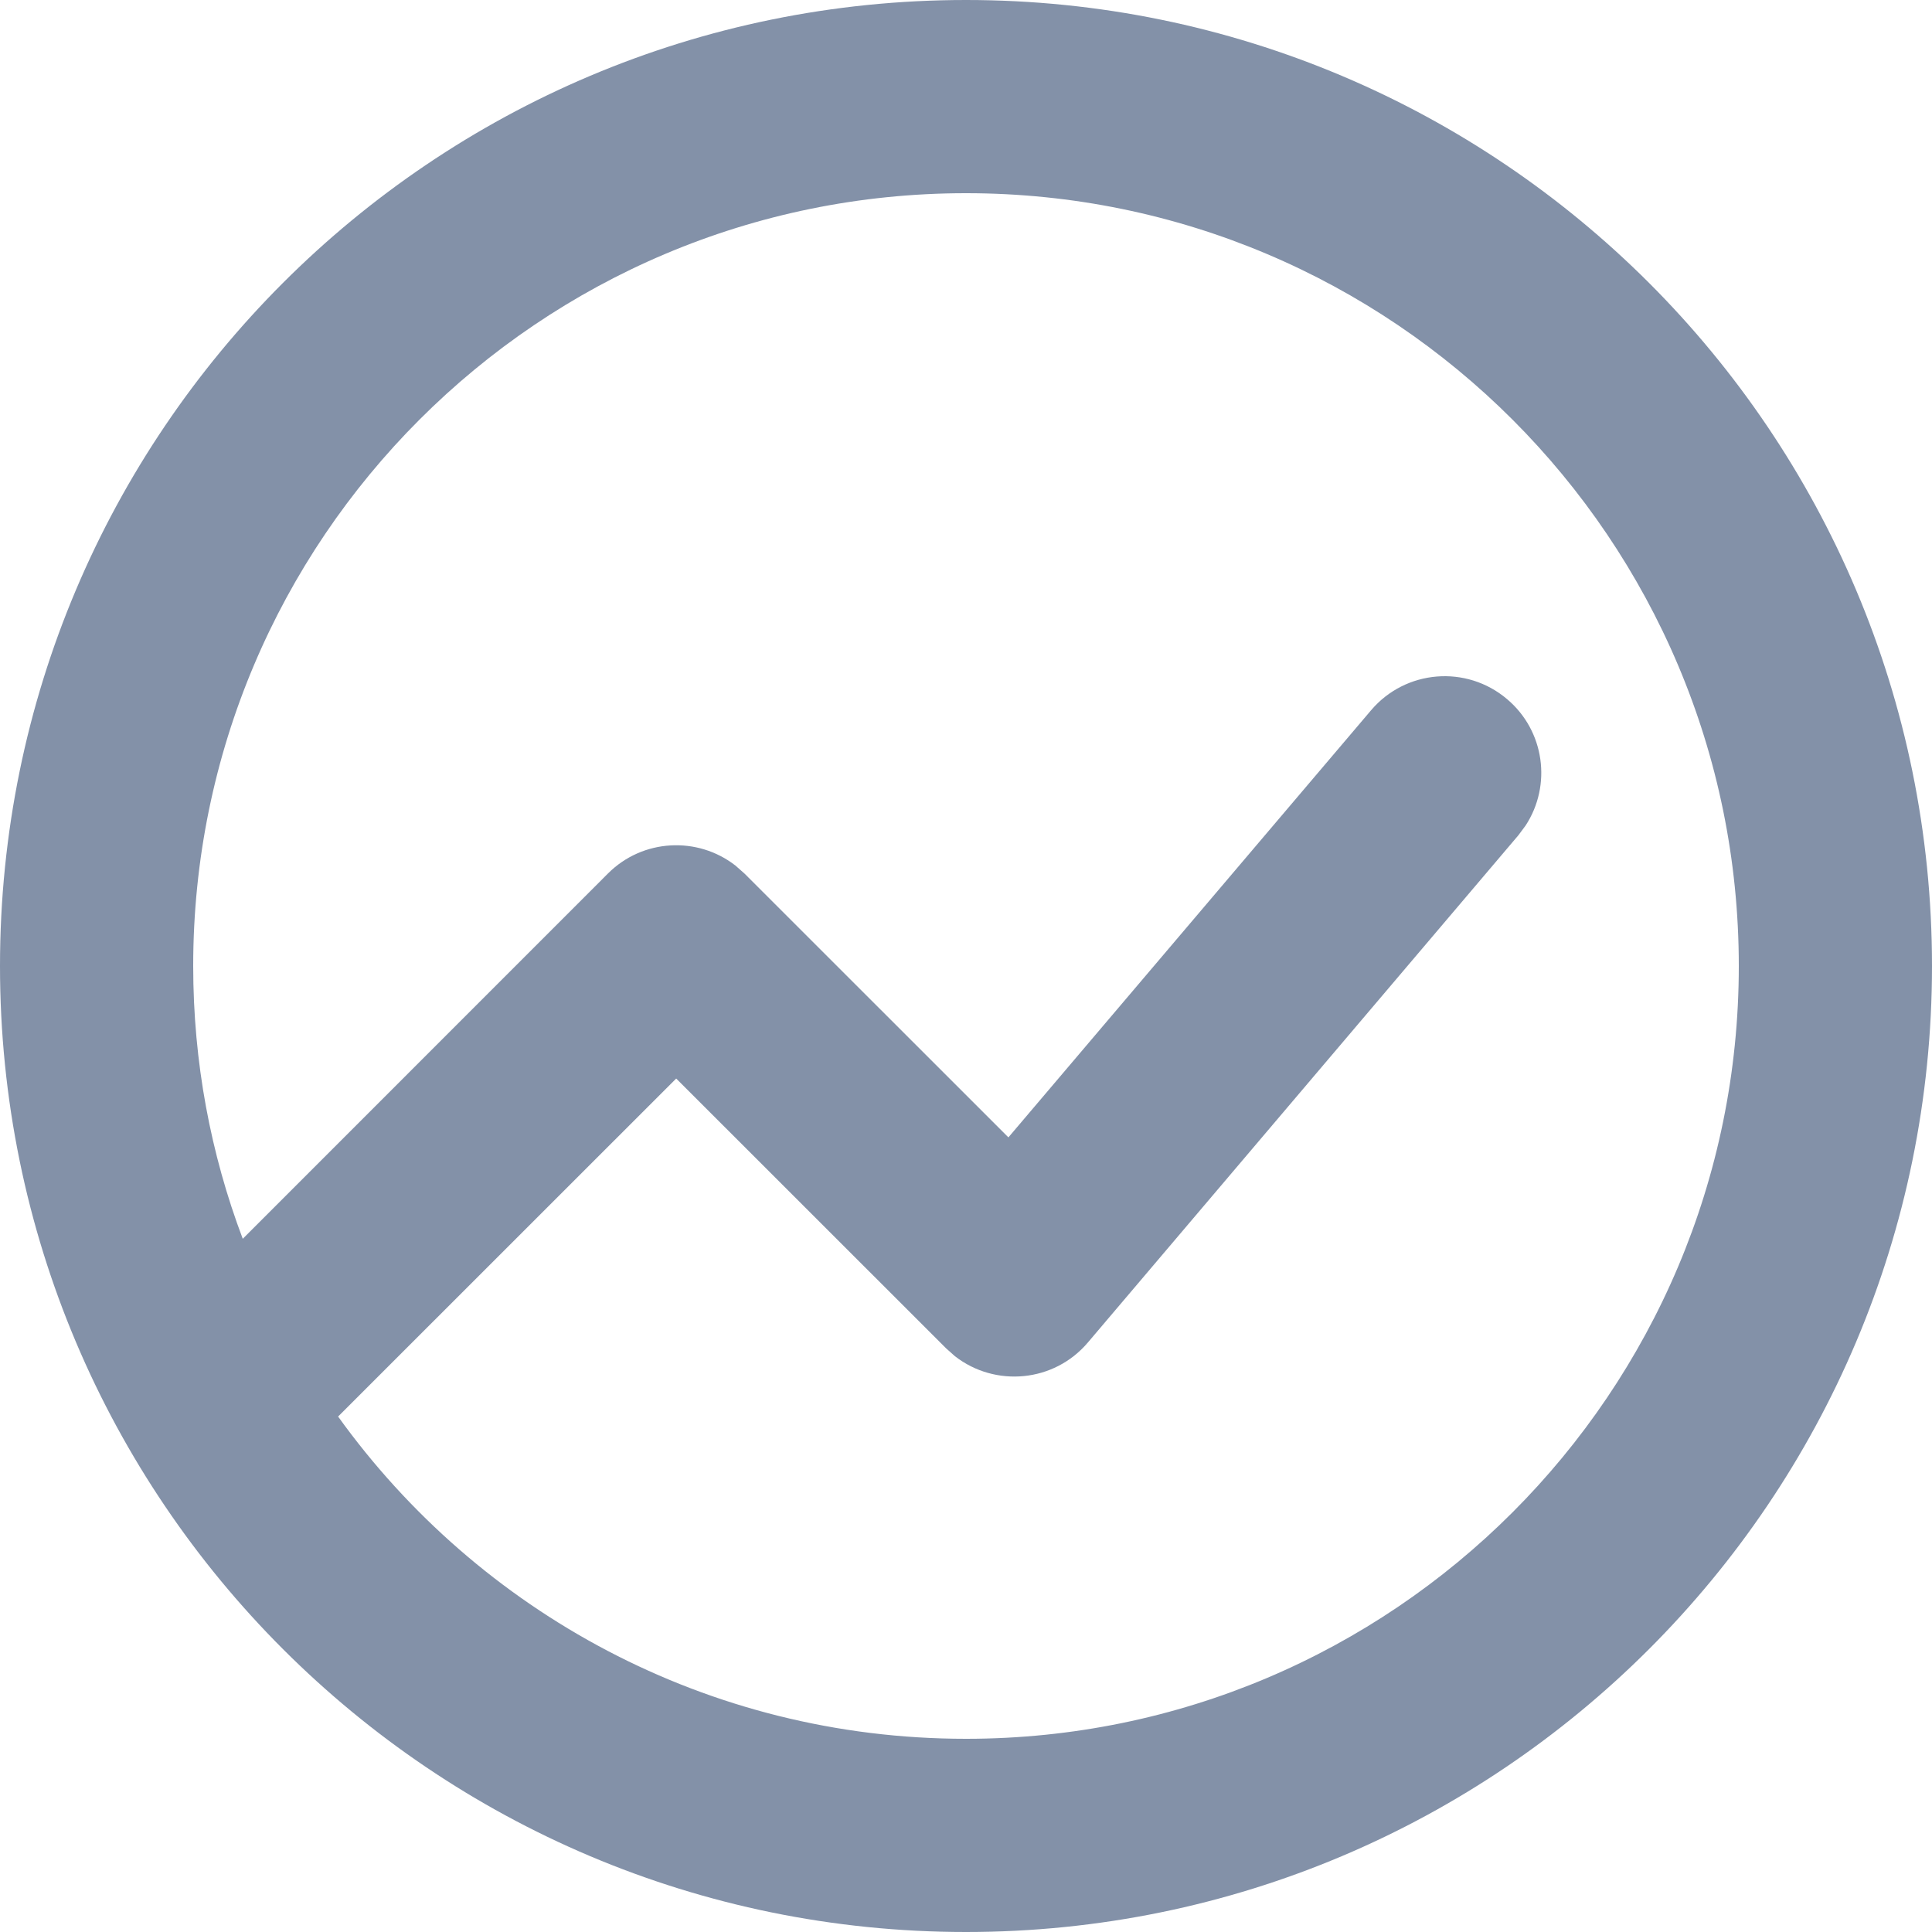 <?xml version="1.0" encoding="UTF-8"?>
<svg width="20px" height="20px" viewBox="0 0 20 20" version="1.1" xmlns="http://www.w3.org/2000/svg" xmlns:xlink="http://www.w3.org/1999/xlink">
    <title>icon/20/high</title>
    <defs>
        <path d="M10,0 C15.523,0 20,4.477 20,10 C20,15.523 15.523,20 10,20 C4.477,20 0,15.523 0,10 C0,4.477 4.477,0 10,0 Z M10,2 C5.582,2 2,5.582 2,10 C2,10.994 2.181,11.946 2.513,12.824 L6.293,9.043 C6.653,8.682 7.221,8.655 7.613,8.96 L7.707,9.043 L10.439,11.774 L14.193,7.353 C14.55,6.932 15.181,6.88 15.602,7.238 C15.991,7.567 16.065,8.13 15.793,8.546 L15.718,8.647 L11.262,13.897 C10.911,14.311 10.302,14.364 9.885,14.039 L9.793,13.957 L7,11.165 L3.5,14.664 C4.952,16.684 7.322,18 10,18 C14.418,18 18,14.418 18,10 C18,5.582 14.418,2 10,2 Z" id="path-1"></path>
    </defs>
    <g id="icon/20/high" stroke="none" stroke-width="1" fill="none" fill-rule="evenodd">
        <mask id="mask-2" fill="white">
            <use xlink:href="#path-1"></use>
        </mask>
        <use id="蒙版" fill="#8391A8" fill-rule="nonzero" xlink:href="#path-1"></use>
    </g>
</svg>